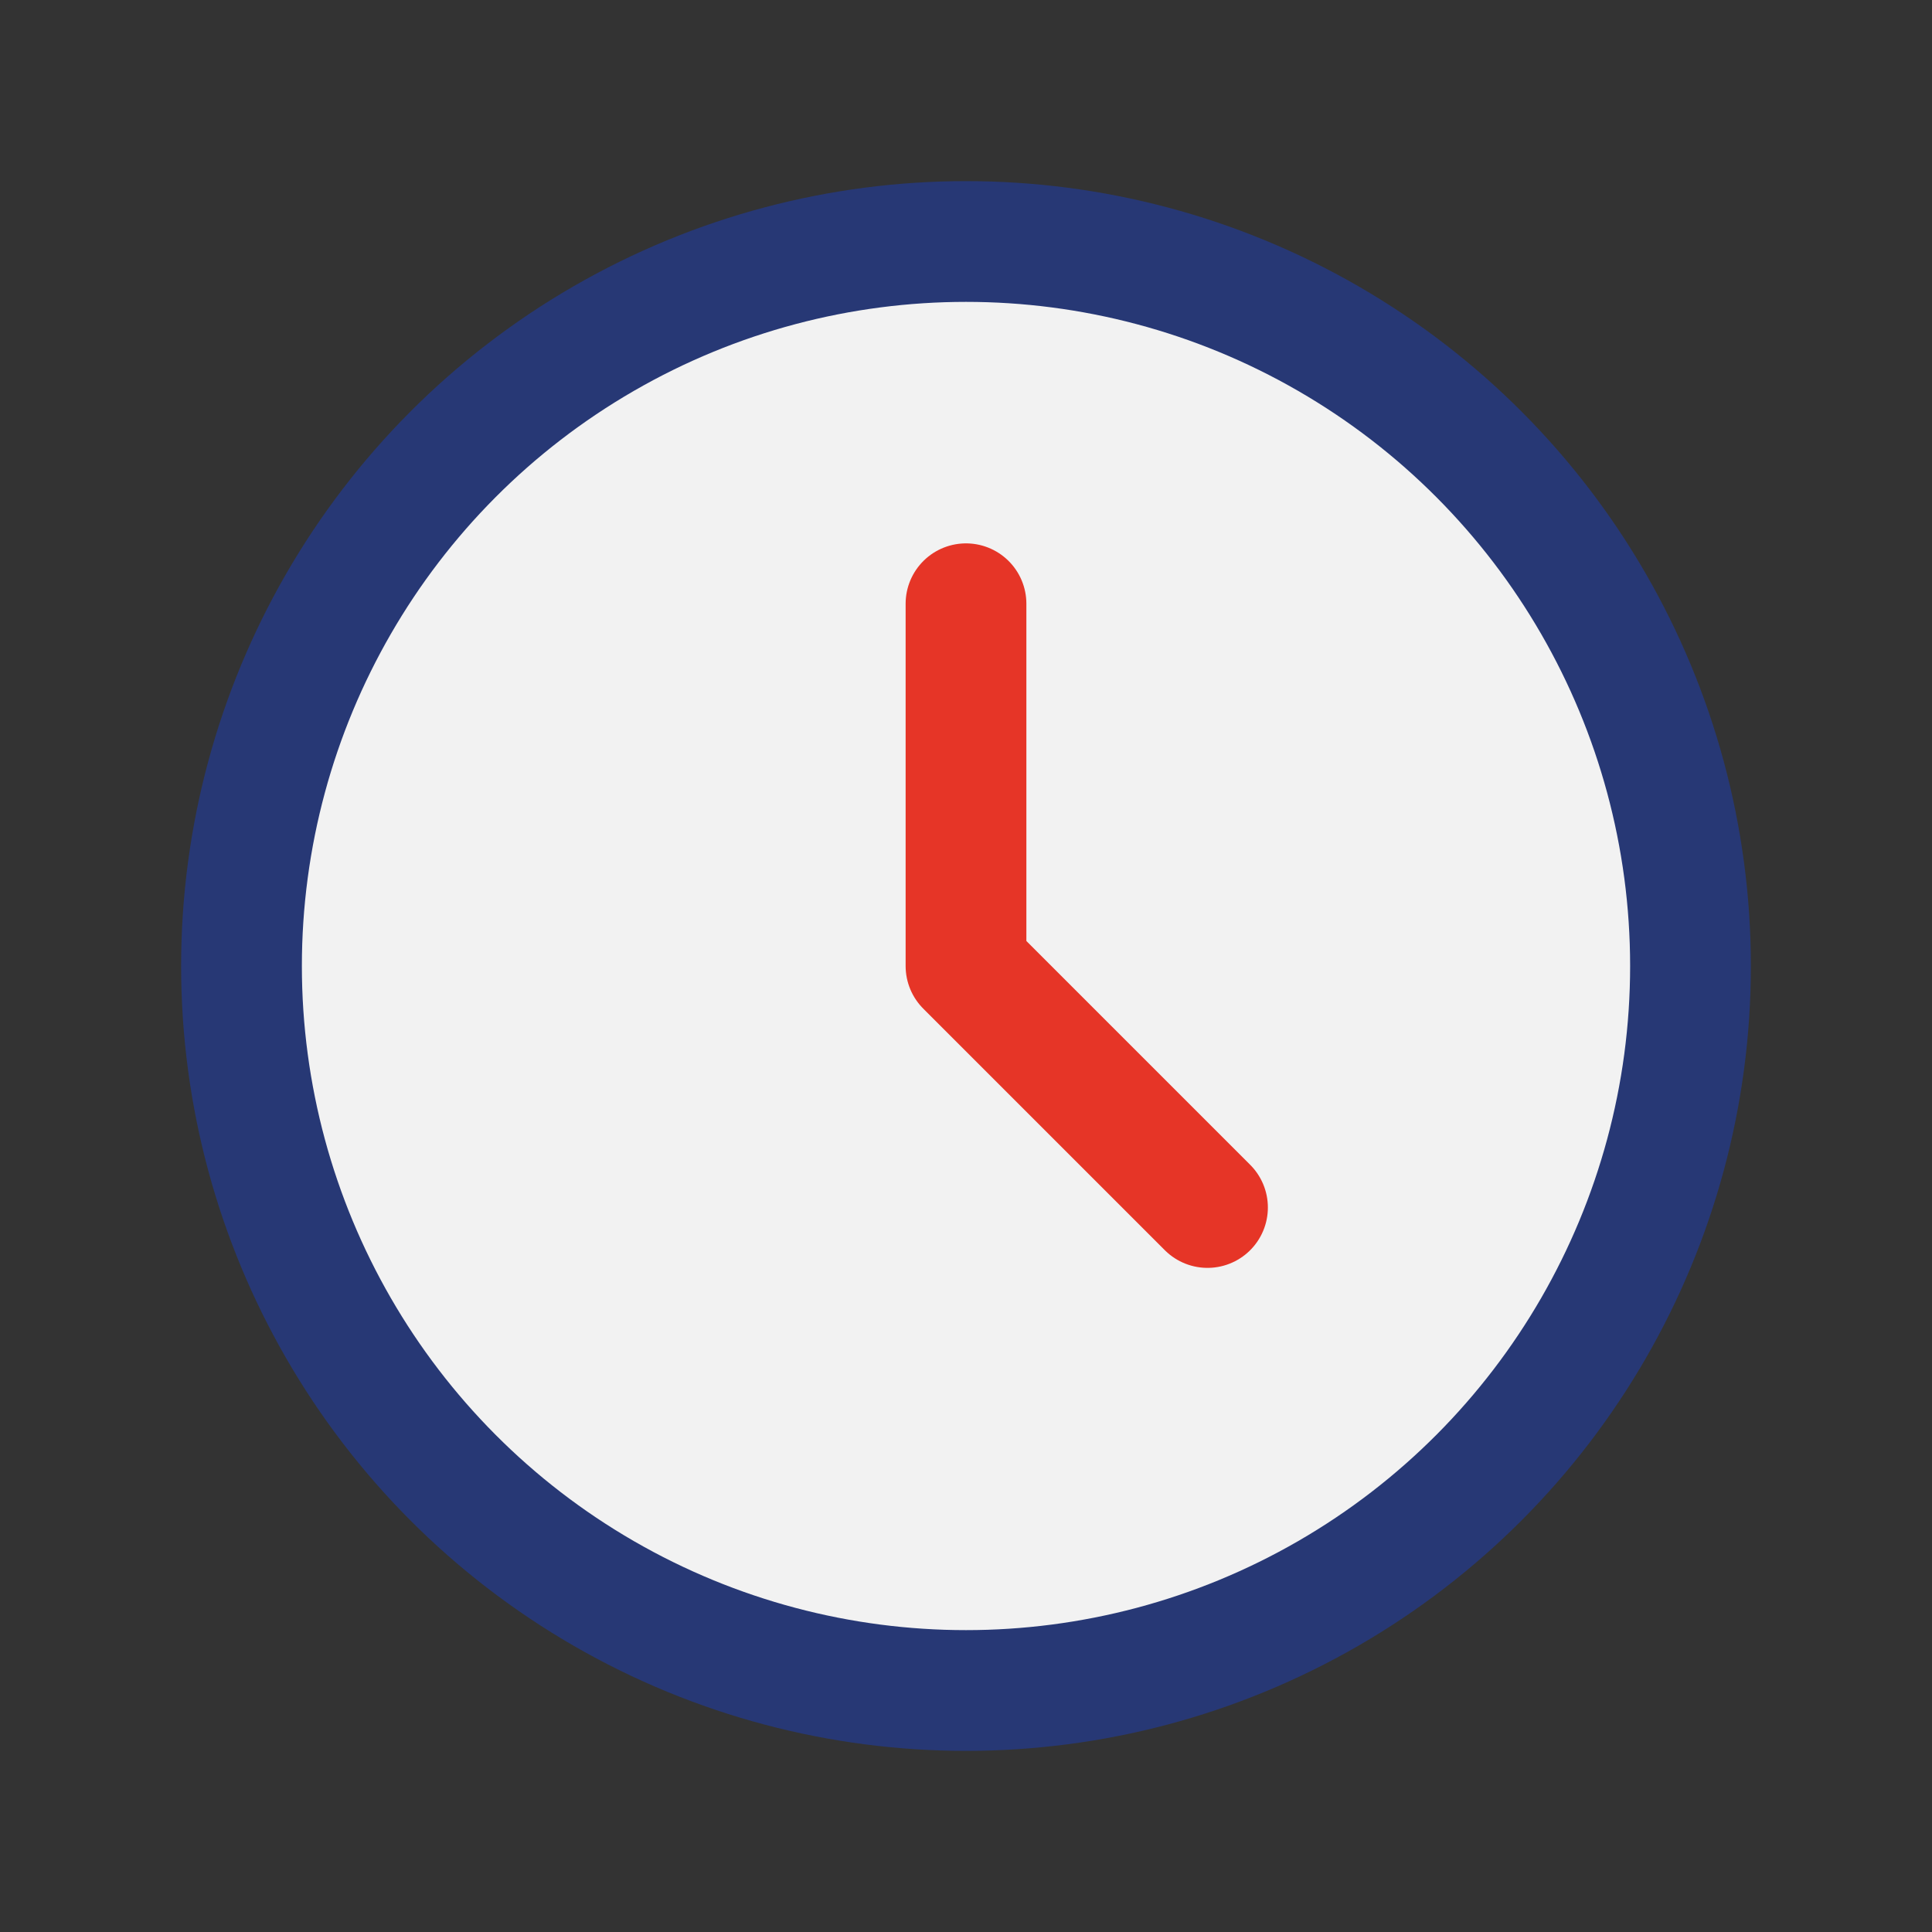 <?xml version="1.0" encoding="UTF-8"?>
<svg xmlns="http://www.w3.org/2000/svg" width="32" height="32" viewBox="0 0 32 32"><rect x="0" y="0" width="32" height="32" fill="#333333" stroke="none"/><circle cx="16" cy="16" r="12" fill="#F2F2F2" stroke="#273875" stroke-width="2"/><path d="M16 16V10M16 16l4 4" stroke="#E63527" stroke-width="2" stroke-linecap="round"/></svg>